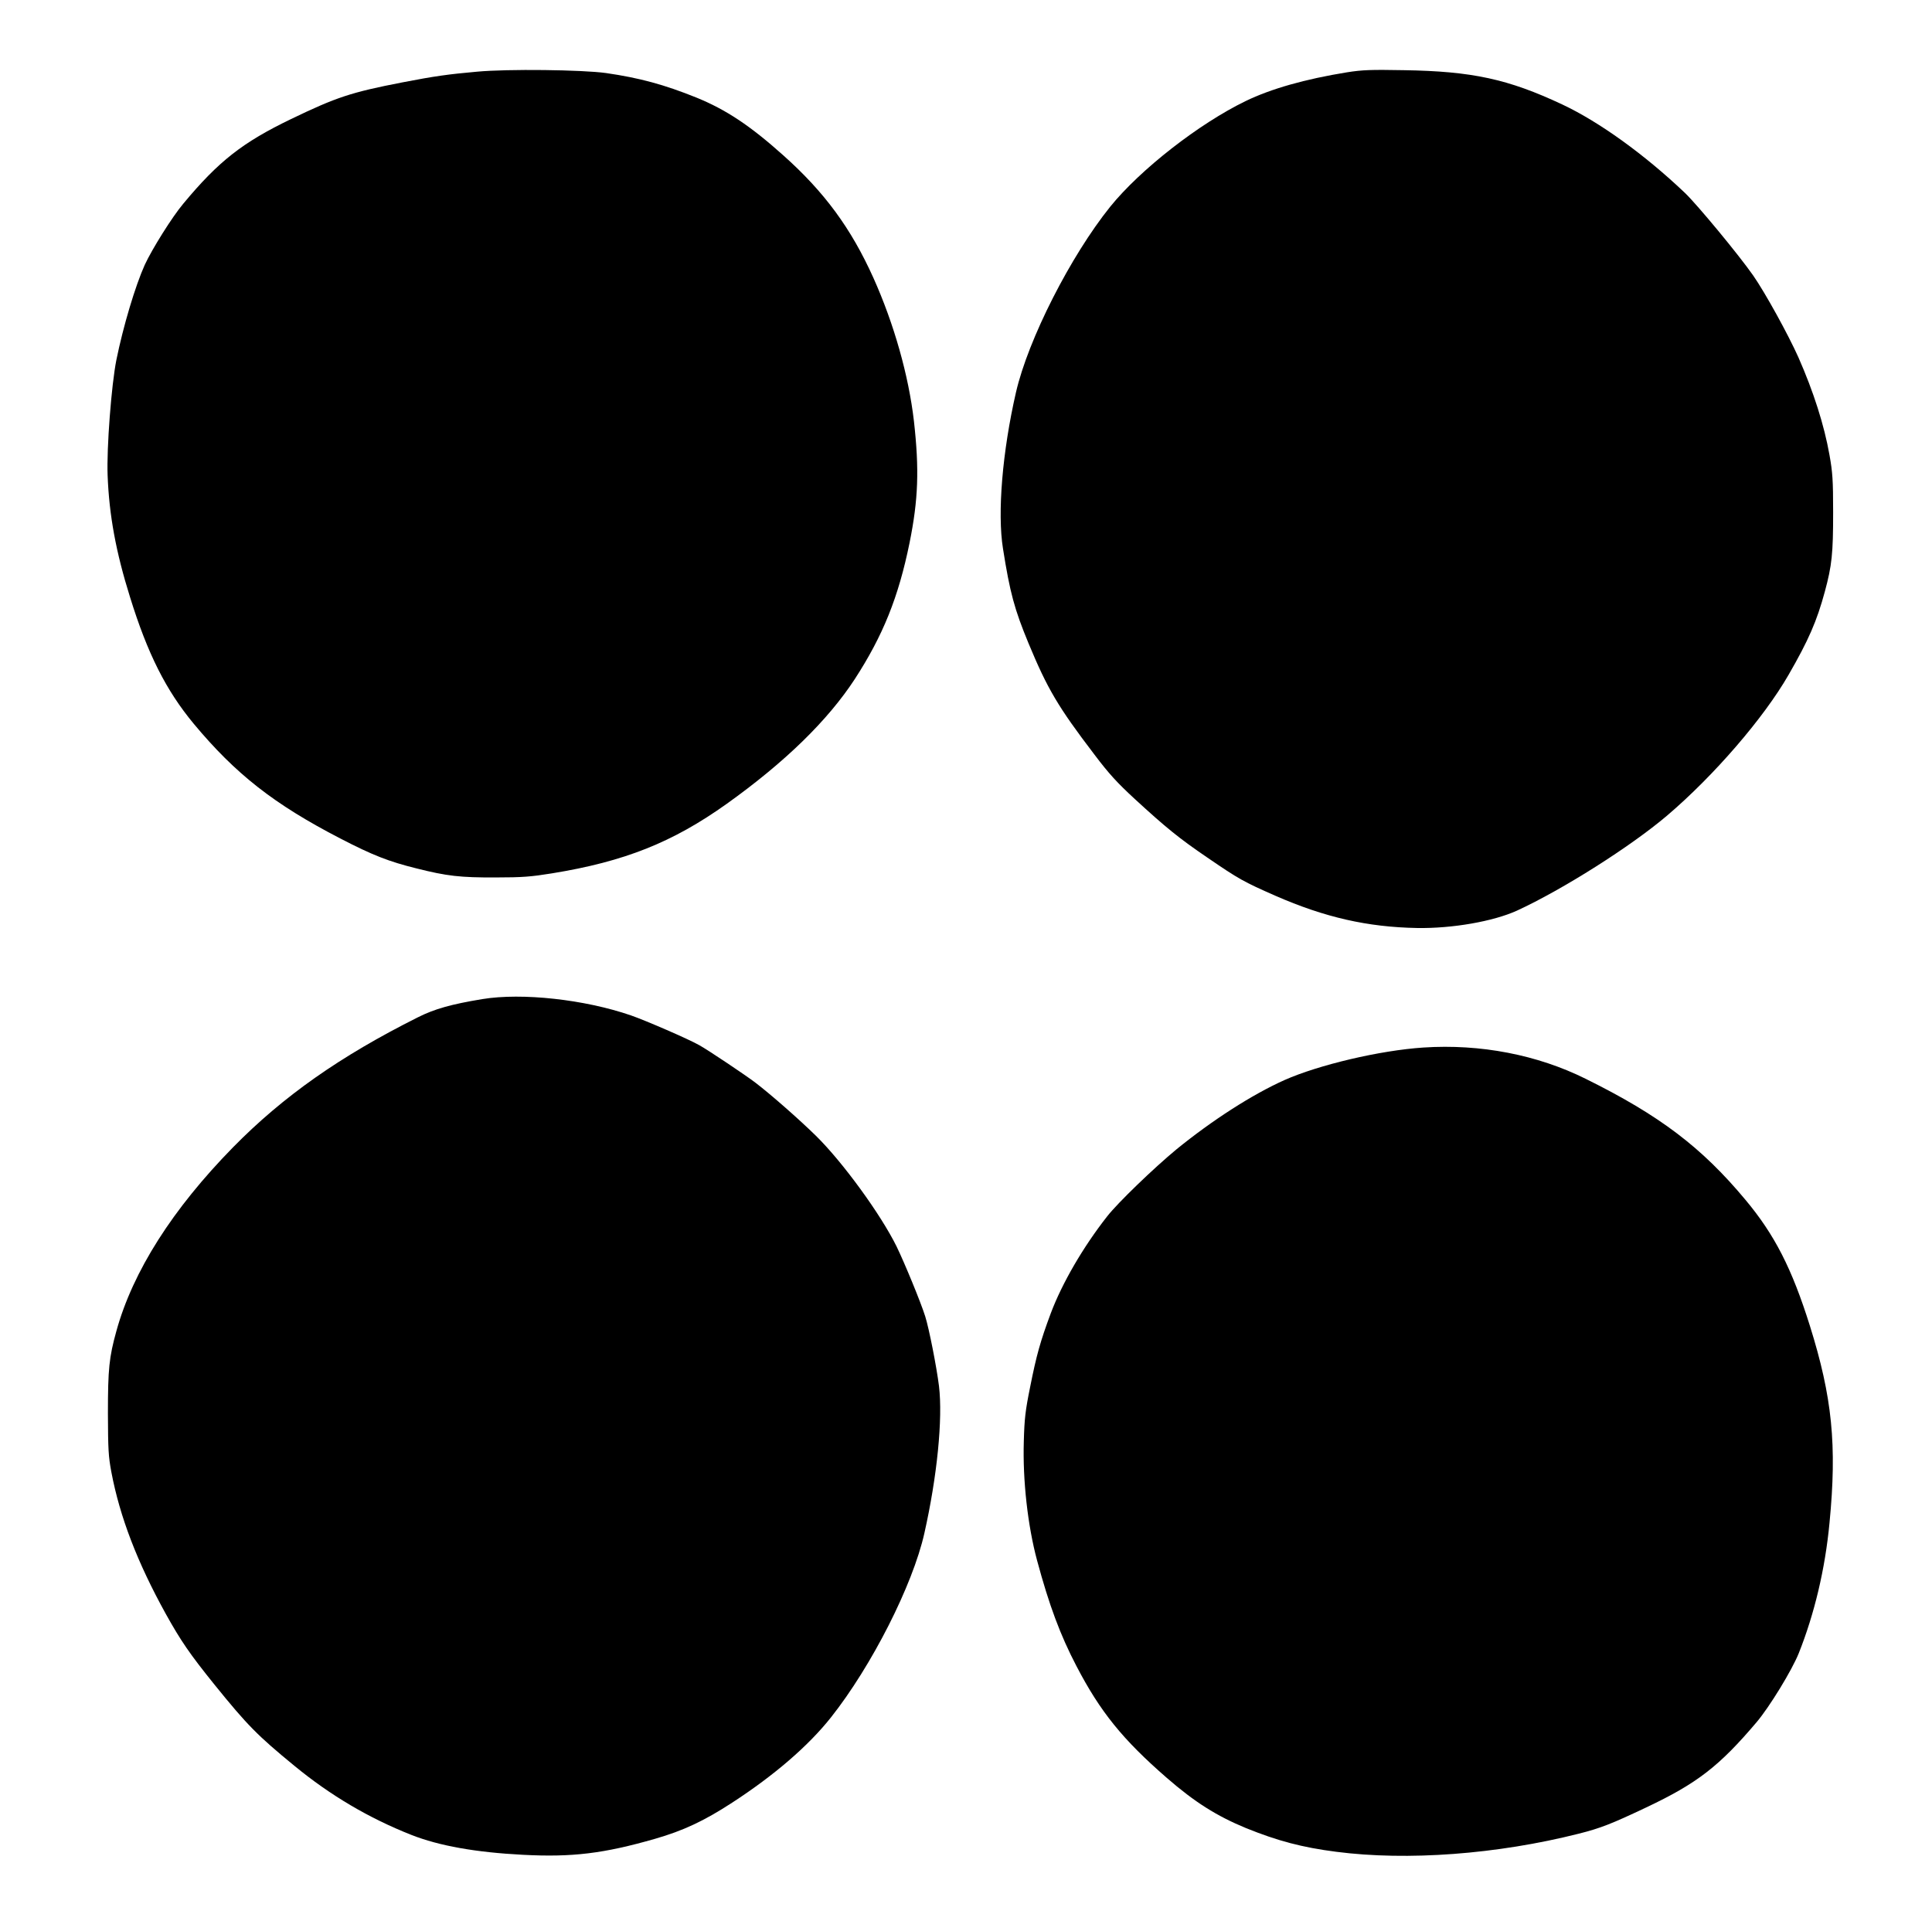 <?xml version="1.0" standalone="no"?>
<!DOCTYPE svg PUBLIC "-//W3C//DTD SVG 20010904//EN"
 "http://www.w3.org/TR/2001/REC-SVG-20010904/DTD/svg10.dtd">
<svg version="1.0" xmlns="http://www.w3.org/2000/svg"
 width="1280pt" height="1268pt" viewBox="0 0 1280 1268"
 preserveAspectRatio="xMidYMid meet">
<g transform="translate(0,1268) scale(0.1,-0.1)"
fill="#000000" stroke="none">
<path d="M3160 12205 c-190 -17 -278 -29 -495 -71 -340 -66 -436 -98 -737
-243 -321 -155 -479 -278 -714 -561 -74 -88 -207 -301 -255 -405 -63 -140
-143 -408 -188 -630 -33 -166 -65 -584 -58 -765 10 -263 55 -508 148 -805 117
-378 239 -619 422 -840 278 -334 533 -534 972 -761 214 -111 322 -153 504
-198 202 -51 290 -61 526 -60 177 0 235 5 371 27 481 78 800 205 1159 461 386
276 669 552 848 826 187 288 290 544 363 903 58 287 65 486 29 807 -35 302
-132 645 -269 950 -148 328 -324 568 -599 813 -217 194 -376 300 -572 380
-213 86 -378 131 -600 163 -158 22 -651 28 -855 9z"/>
<path d="M8925 12201 c-278 -45 -504 -109 -673 -191 -309 -150 -697 -453 -896
-699 -263 -327 -544 -879 -625 -1231 -90 -392 -124 -799 -86 -1035 46 -292 76
-402 169 -627 125 -301 195 -421 437 -738 95 -126 150 -186 267 -294 208 -191
294 -261 482 -389 209 -143 238 -159 449 -252 329 -144 612 -208 939 -214 234
-4 506 44 662 115 304 140 755 426 995 630 310 264 640 646 805 933 132 229
187 355 240 551 47 173 55 253 55 525 0 216 -4 267 -24 379 -35 199 -106 421
-206 648 -68 152 -220 428 -300 543 -98 140 -369 467 -451 546 -268 255 -569
472 -814 587 -358 168 -596 220 -1050 227 -218 4 -273 2 -375 -14z"/>
<path d="M3196 6060 c-206 -34 -317 -65 -428 -121 -515 -258 -892 -523 -1224
-861 -400 -408 -664 -822 -773 -1218 -48 -173 -56 -250 -56 -545 1 -238 3
-284 23 -390 56 -296 172 -598 360 -938 100 -180 160 -267 321 -467 220 -272
286 -339 531 -540 238 -196 494 -347 775 -458 185 -73 429 -116 740 -132 325
-17 534 8 875 106 187 54 324 118 510 239 280 182 505 376 655 565 270 341
542 877 619 1220 85 377 123 760 97 976 -16 128 -66 382 -91 461 -29 93 -137
355 -190 464 -105 213 -357 559 -534 733 -110 108 -300 275 -401 352 -61 47
-315 217 -371 248 -72 41 -356 164 -454 198 -308 106 -721 151 -984 108z"/>
<path d="M9430 5739 c-288 -19 -694 -115 -921 -216 -214 -96 -478 -266 -714
-458 -150 -124 -390 -355 -460 -445 -160 -204 -298 -442 -373 -641 -70 -188
-95 -278 -137 -489 -32 -157 -38 -212 -42 -360 -8 -258 26 -560 88 -790 80
-297 154 -495 260 -698 158 -304 307 -488 599 -742 185 -161 331 -253 525
-333 210 -85 372 -128 598 -157 471 -61 1065 -17 1607 120 143 36 217 65 447
174 336 159 483 272 732 566 85 101 232 341 278 455 104 261 175 558 204 865
50 514 18 833 -130 1305 -119 379 -233 603 -427 835 -290 348 -568 559 -1059
802 -320 159 -697 232 -1075 207z"/>
</g>
</svg>
